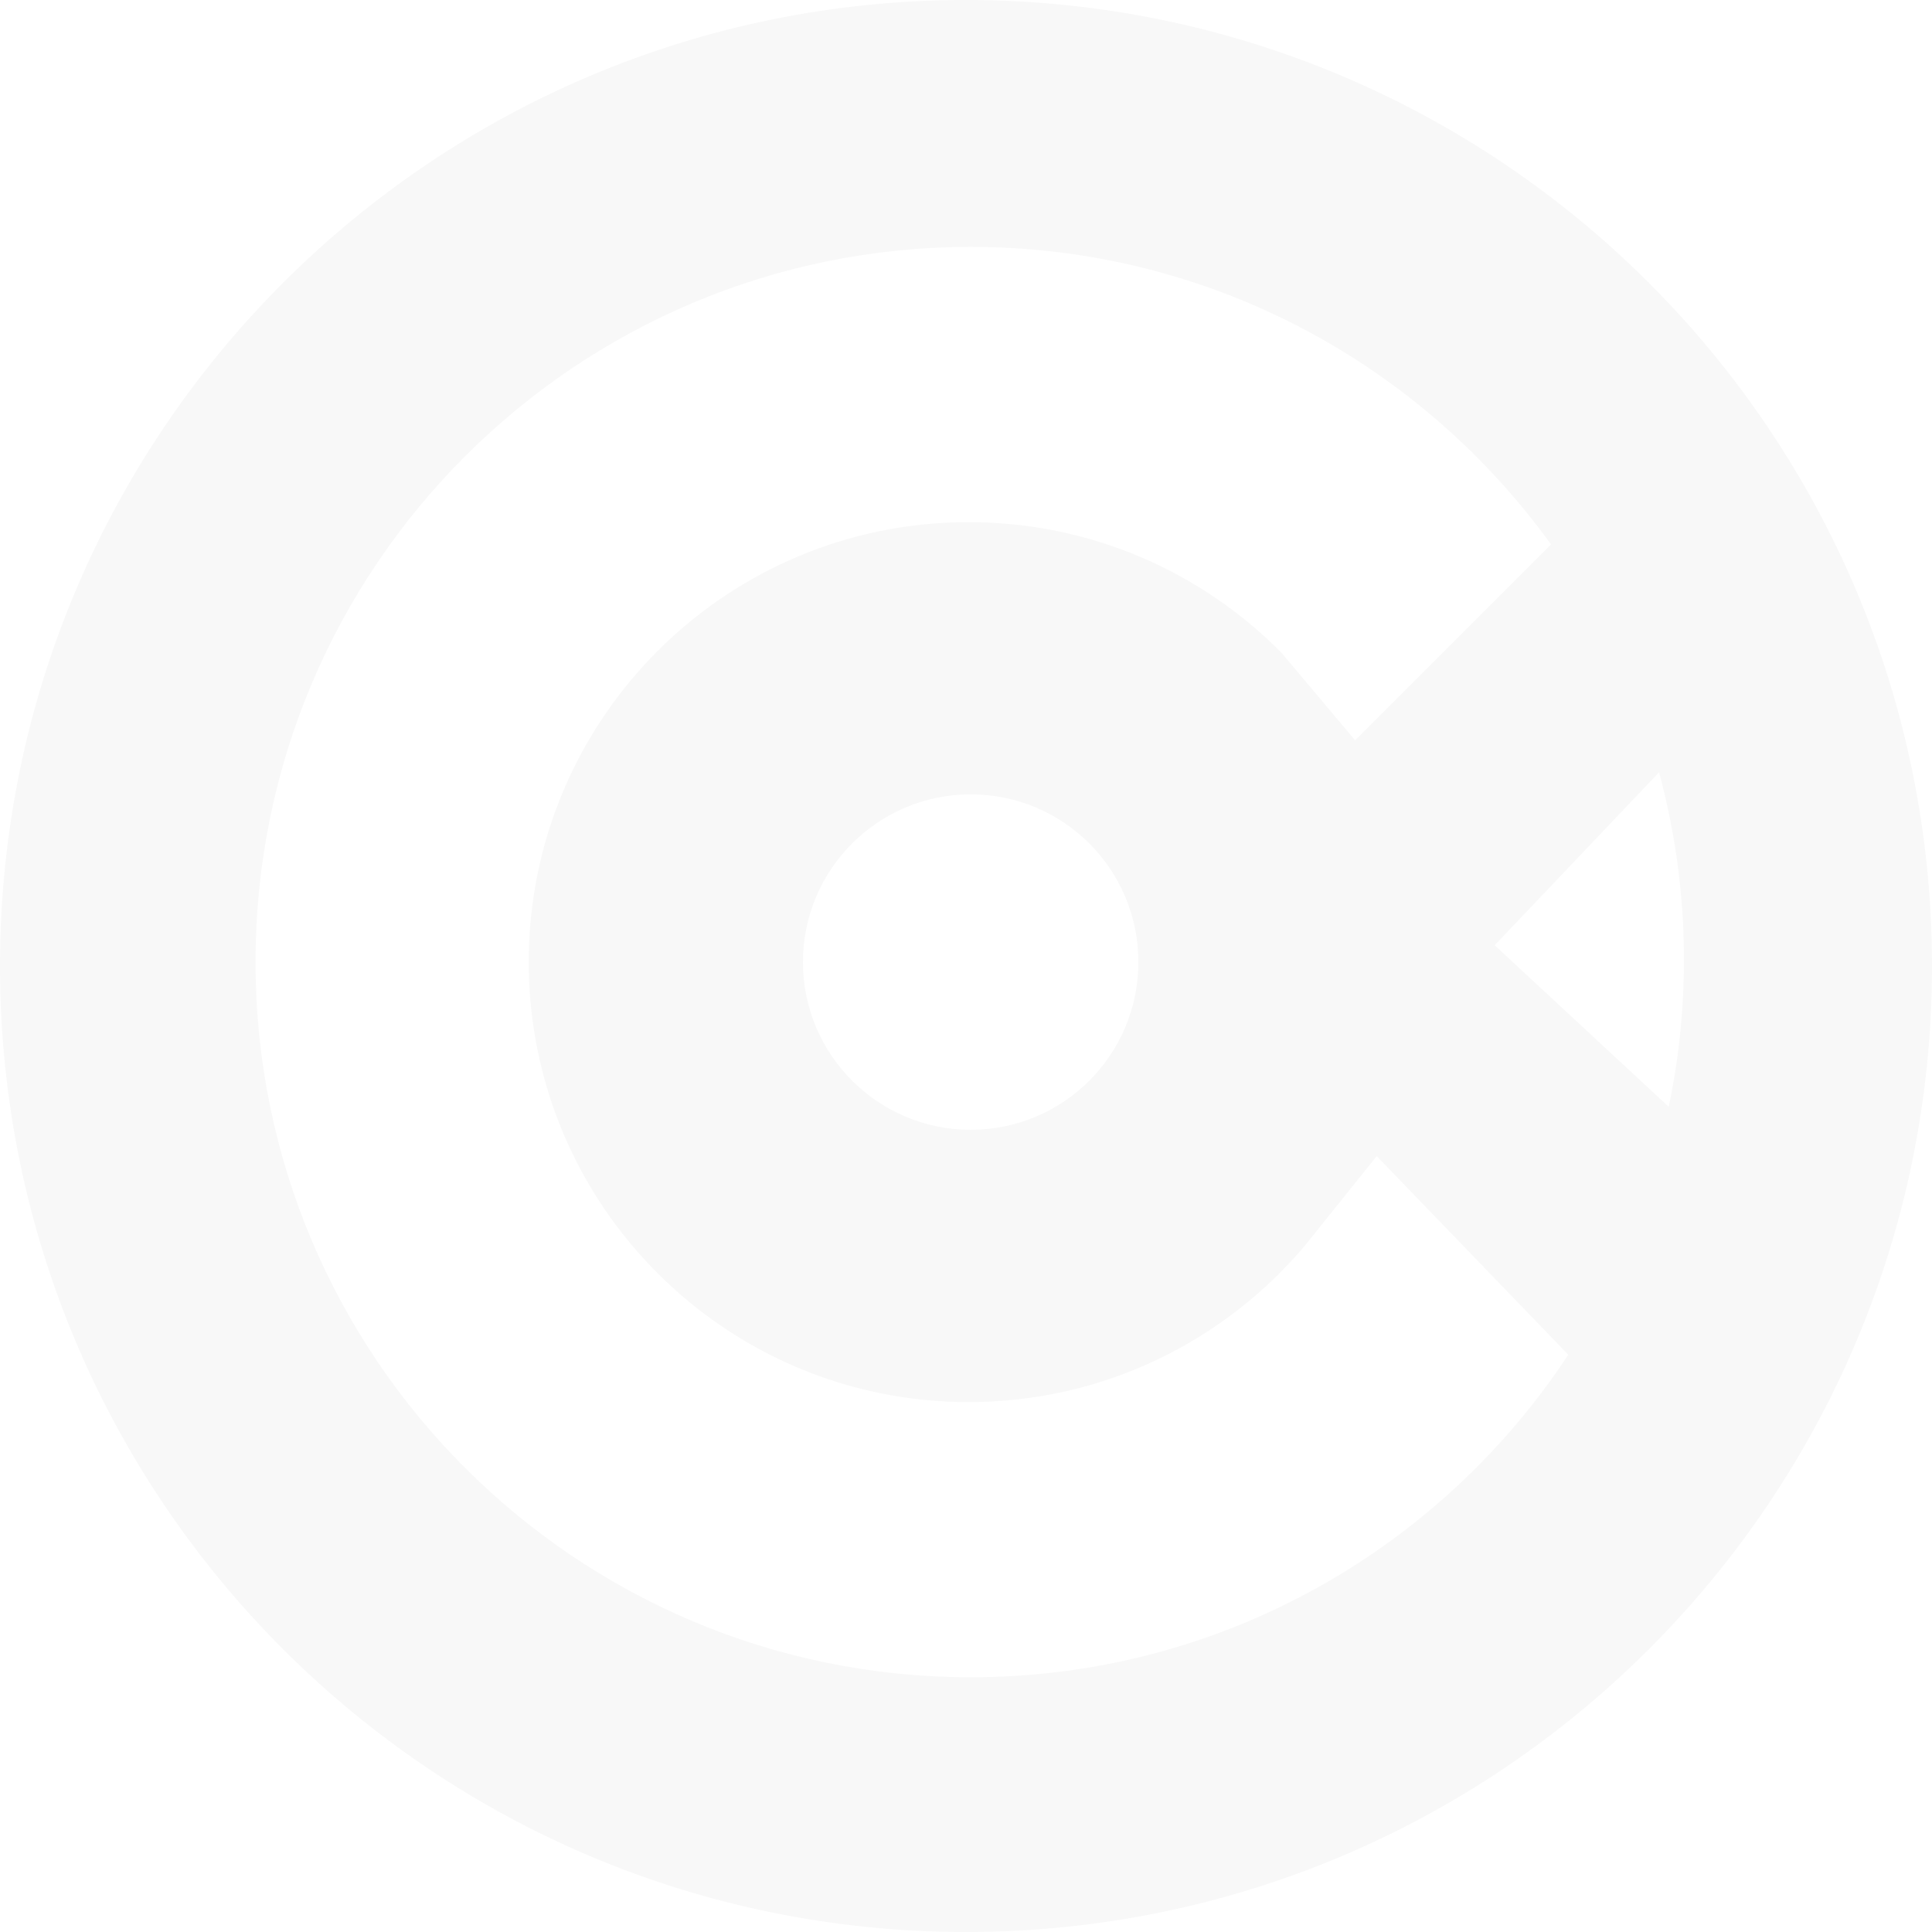<svg xmlns="http://www.w3.org/2000/svg" width="600" height="600" viewBox="0 0 600 600" fill="none"><g clip-path="url(#clip0_61_544)"><path d="M299.985 0C134.308 0 0 134.331 0 300.021C0 465.682 134.308 600 299.985 600C465.65 600 600 465.682 600 300.021C599.996 134.335 465.645 0 299.985 0ZM301.452 520.887C178.793 520.887 79.359 421.467 79.359 298.781C79.359 176.124 178.793 76.675 301.452 76.675C375.737 76.675 441.347 113.164 481.666 169.066L420.856 229.917L397.901 202.634C373.145 177.651 338.772 162.162 300.798 162.162C225.379 162.162 164.206 223.33 164.206 298.781C164.206 374.275 225.379 435.43 300.798 435.43C342.665 435.43 380.079 416.565 405.156 386.963L427.551 359.042L487.043 420.727C447.323 481.052 379.083 520.887 301.452 520.887ZM353.54 298.781C353.54 327.536 330.268 350.867 301.452 350.867C272.697 350.867 249.365 327.532 249.365 298.781C249.365 270.013 272.697 246.695 301.452 246.695C330.268 246.695 353.54 270.013 353.54 298.781ZM518.233 343.719L464.178 293.558L515.238 239.85C519.234 254.63 521.745 269.953 522.639 285.819C522.639 286.213 522.699 286.576 522.699 287C522.866 290.422 522.943 293.874 522.956 297.339C522.956 297.566 522.956 297.84 522.956 298.079C522.956 313.74 521.352 329.003 518.233 343.719Z" fill="black" fill-opacity="0.03"></path></g><defs><clipPath id="clip0_61_544"><rect width="600" height="600" fill="white"></rect></clipPath></defs></svg>